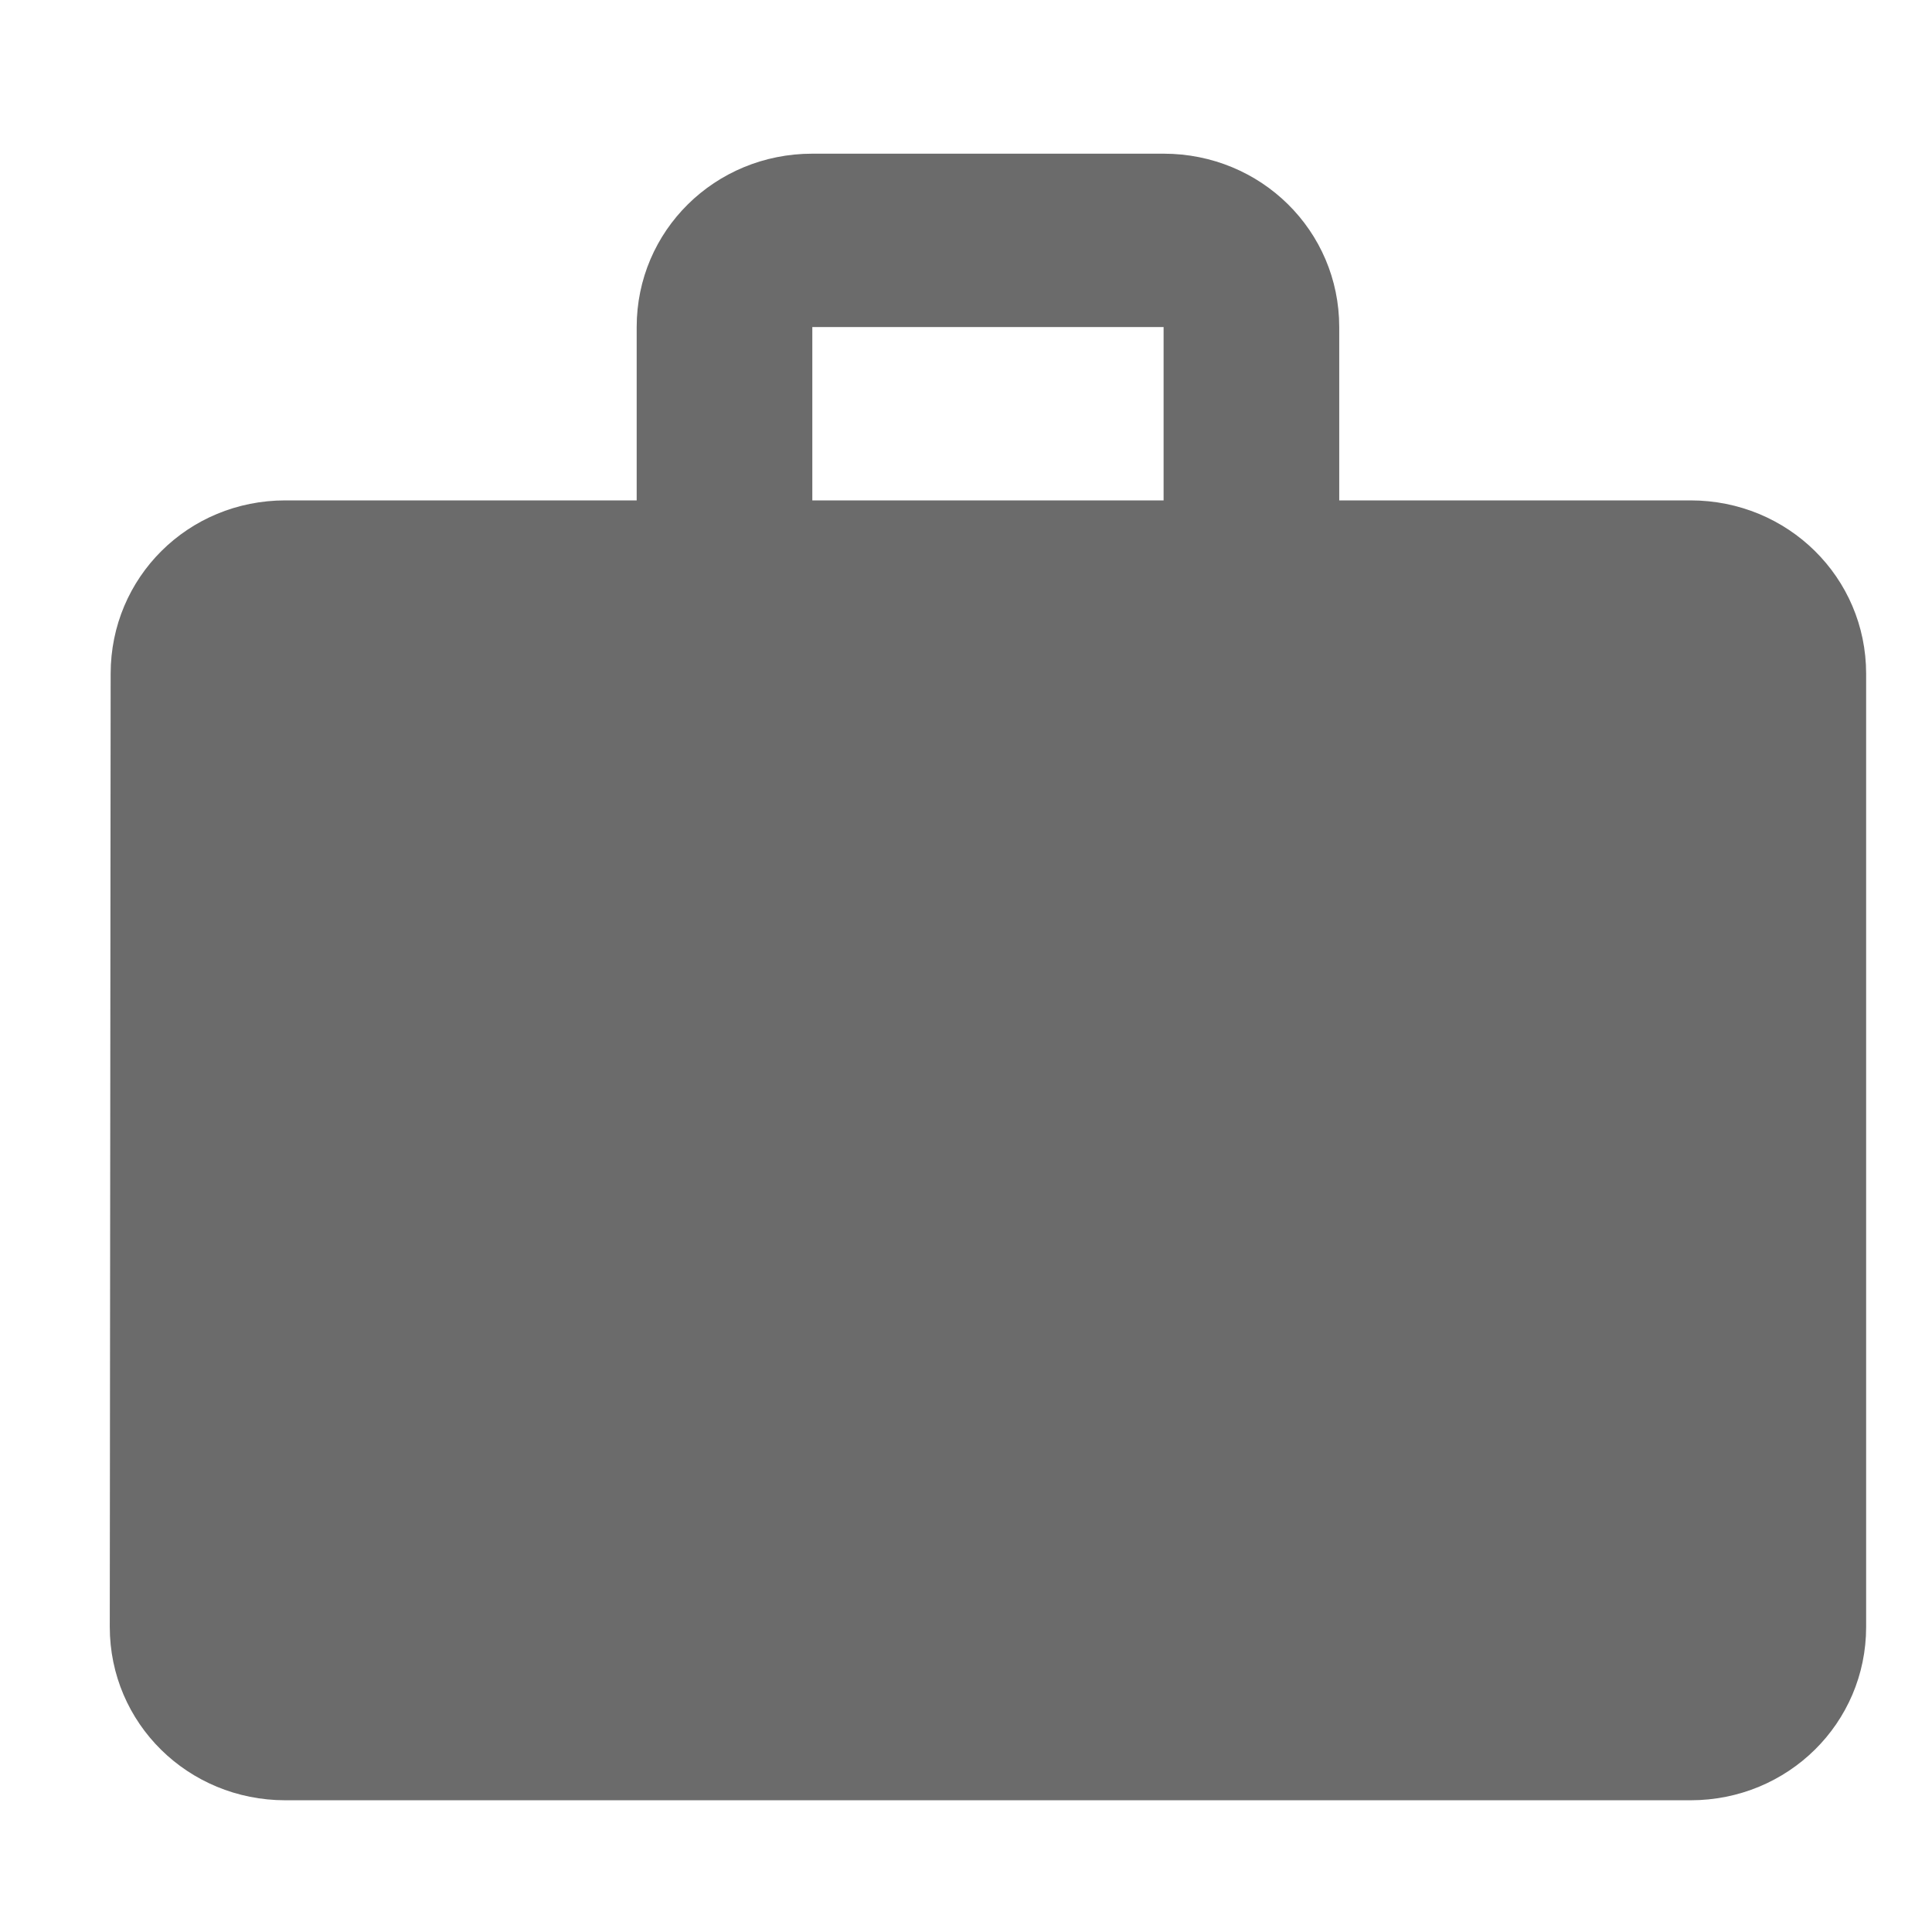 <?xml version="1.0" encoding="UTF-8"?> <svg xmlns="http://www.w3.org/2000/svg" width="11" height="11" viewBox="0 0 11 11" fill="none"><path d="M9.625 2.849H7.625V1.862C7.625 1.314 7.18 0.875 6.625 0.875H4.625C4.07 0.875 3.625 1.314 3.625 1.862V2.849H1.625C1.07 2.849 0.63 3.288 0.63 3.836L0.625 9.263C0.625 9.811 1.07 10.25 1.625 10.25H9.625C10.18 10.25 10.625 9.811 10.625 9.263V3.836C10.625 3.288 10.18 2.849 9.625 2.849ZM6.625 2.849H4.625V1.862H6.625V2.849Z" fill="#6B6B6B"></path></svg> 